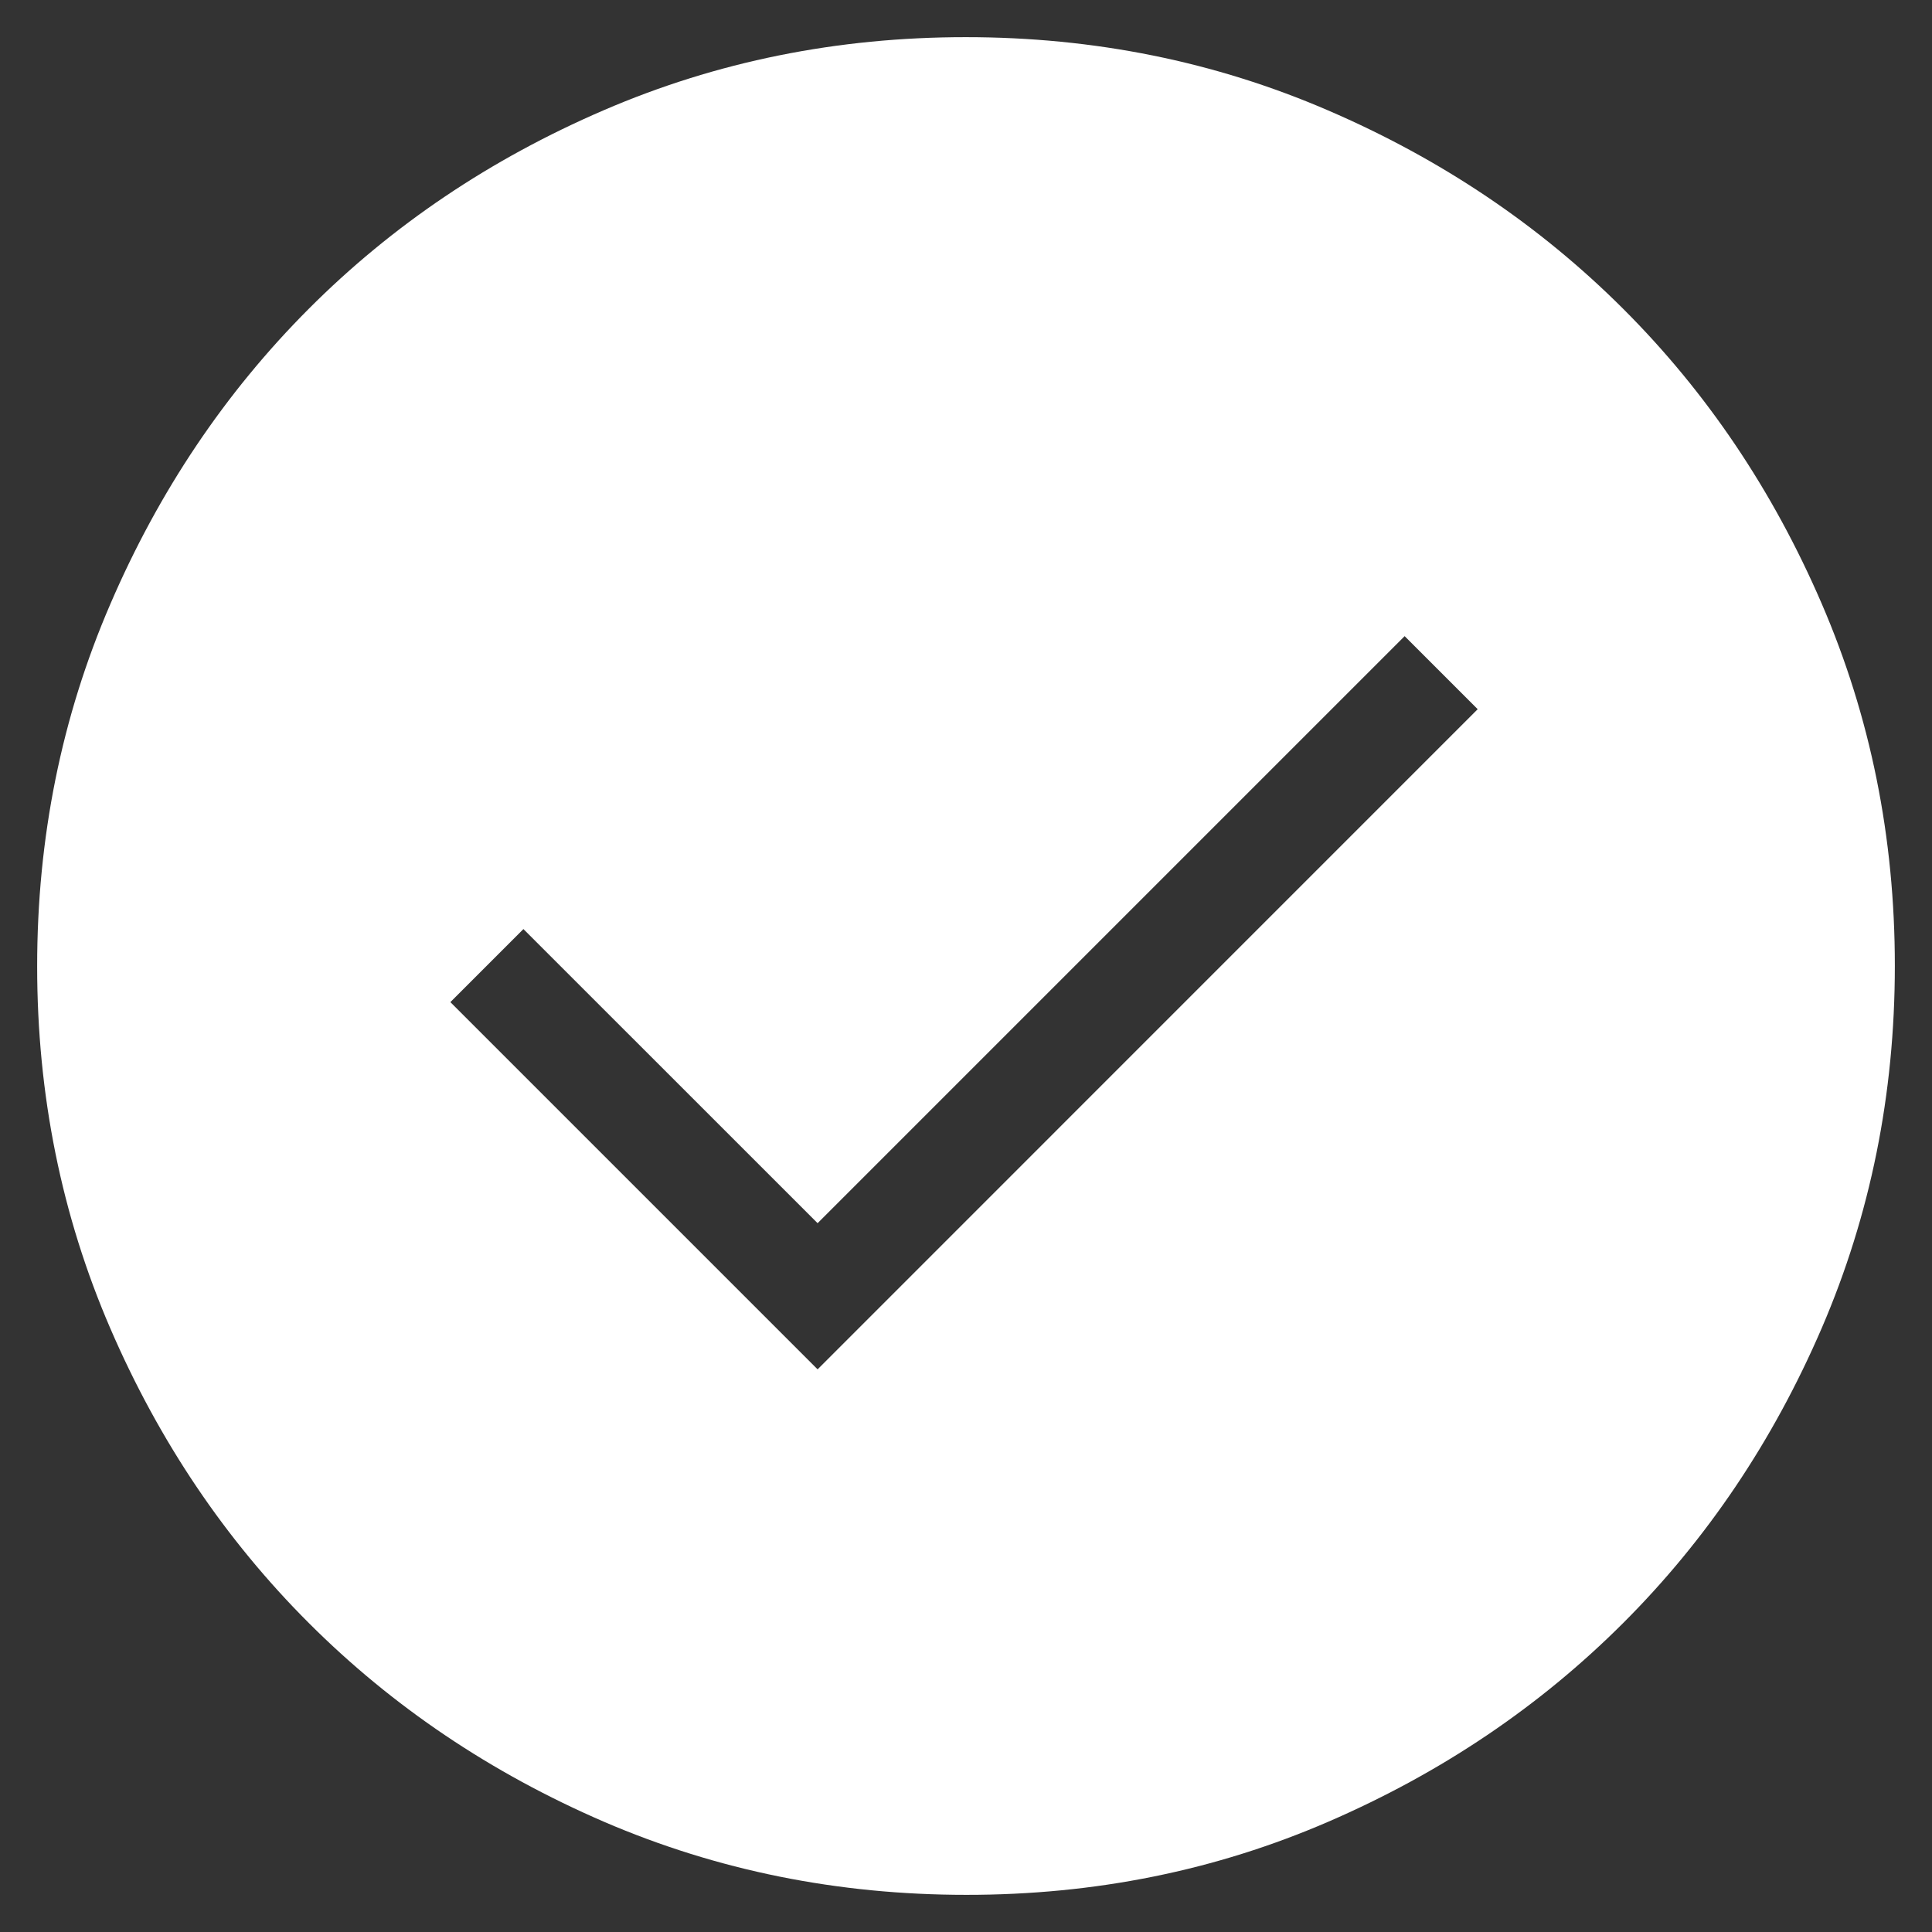 <svg width="26" height="26" viewBox="0 0 26 26" fill="none" xmlns="http://www.w3.org/2000/svg">
<rect x="0" y="0" width="26" height="26" fill="#333333" stroke="none"/>
<path d="M11.003 18.428L19.886 9.544L18.903 8.561L11.003 16.461L7.044 12.503L6.061 13.486L11.003 18.428ZM13.004 25.5C11.276 25.5 9.651 25.172 8.129 24.517C6.608 23.86 5.284 22.969 4.158 21.844C3.032 20.719 2.141 19.397 1.485 17.878C0.828 16.358 0.5 14.734 0.5 13.004C0.5 11.274 0.828 9.65 1.485 8.129C2.14 6.608 3.03 5.284 4.153 4.158C5.276 3.032 6.599 2.141 8.121 1.485C9.643 0.828 11.268 0.5 12.996 0.5C14.724 0.5 16.349 0.828 17.871 1.485C19.392 2.14 20.716 3.03 21.842 4.154C22.968 5.278 23.859 6.601 24.515 8.122C25.172 9.644 25.5 11.268 25.5 12.996C25.5 14.724 25.172 16.349 24.517 17.871C23.861 19.393 22.97 20.717 21.844 21.842C20.718 22.967 19.396 23.858 17.878 24.515C16.359 25.173 14.735 25.501 13.004 25.5Z" fill="white"/>
</svg>
